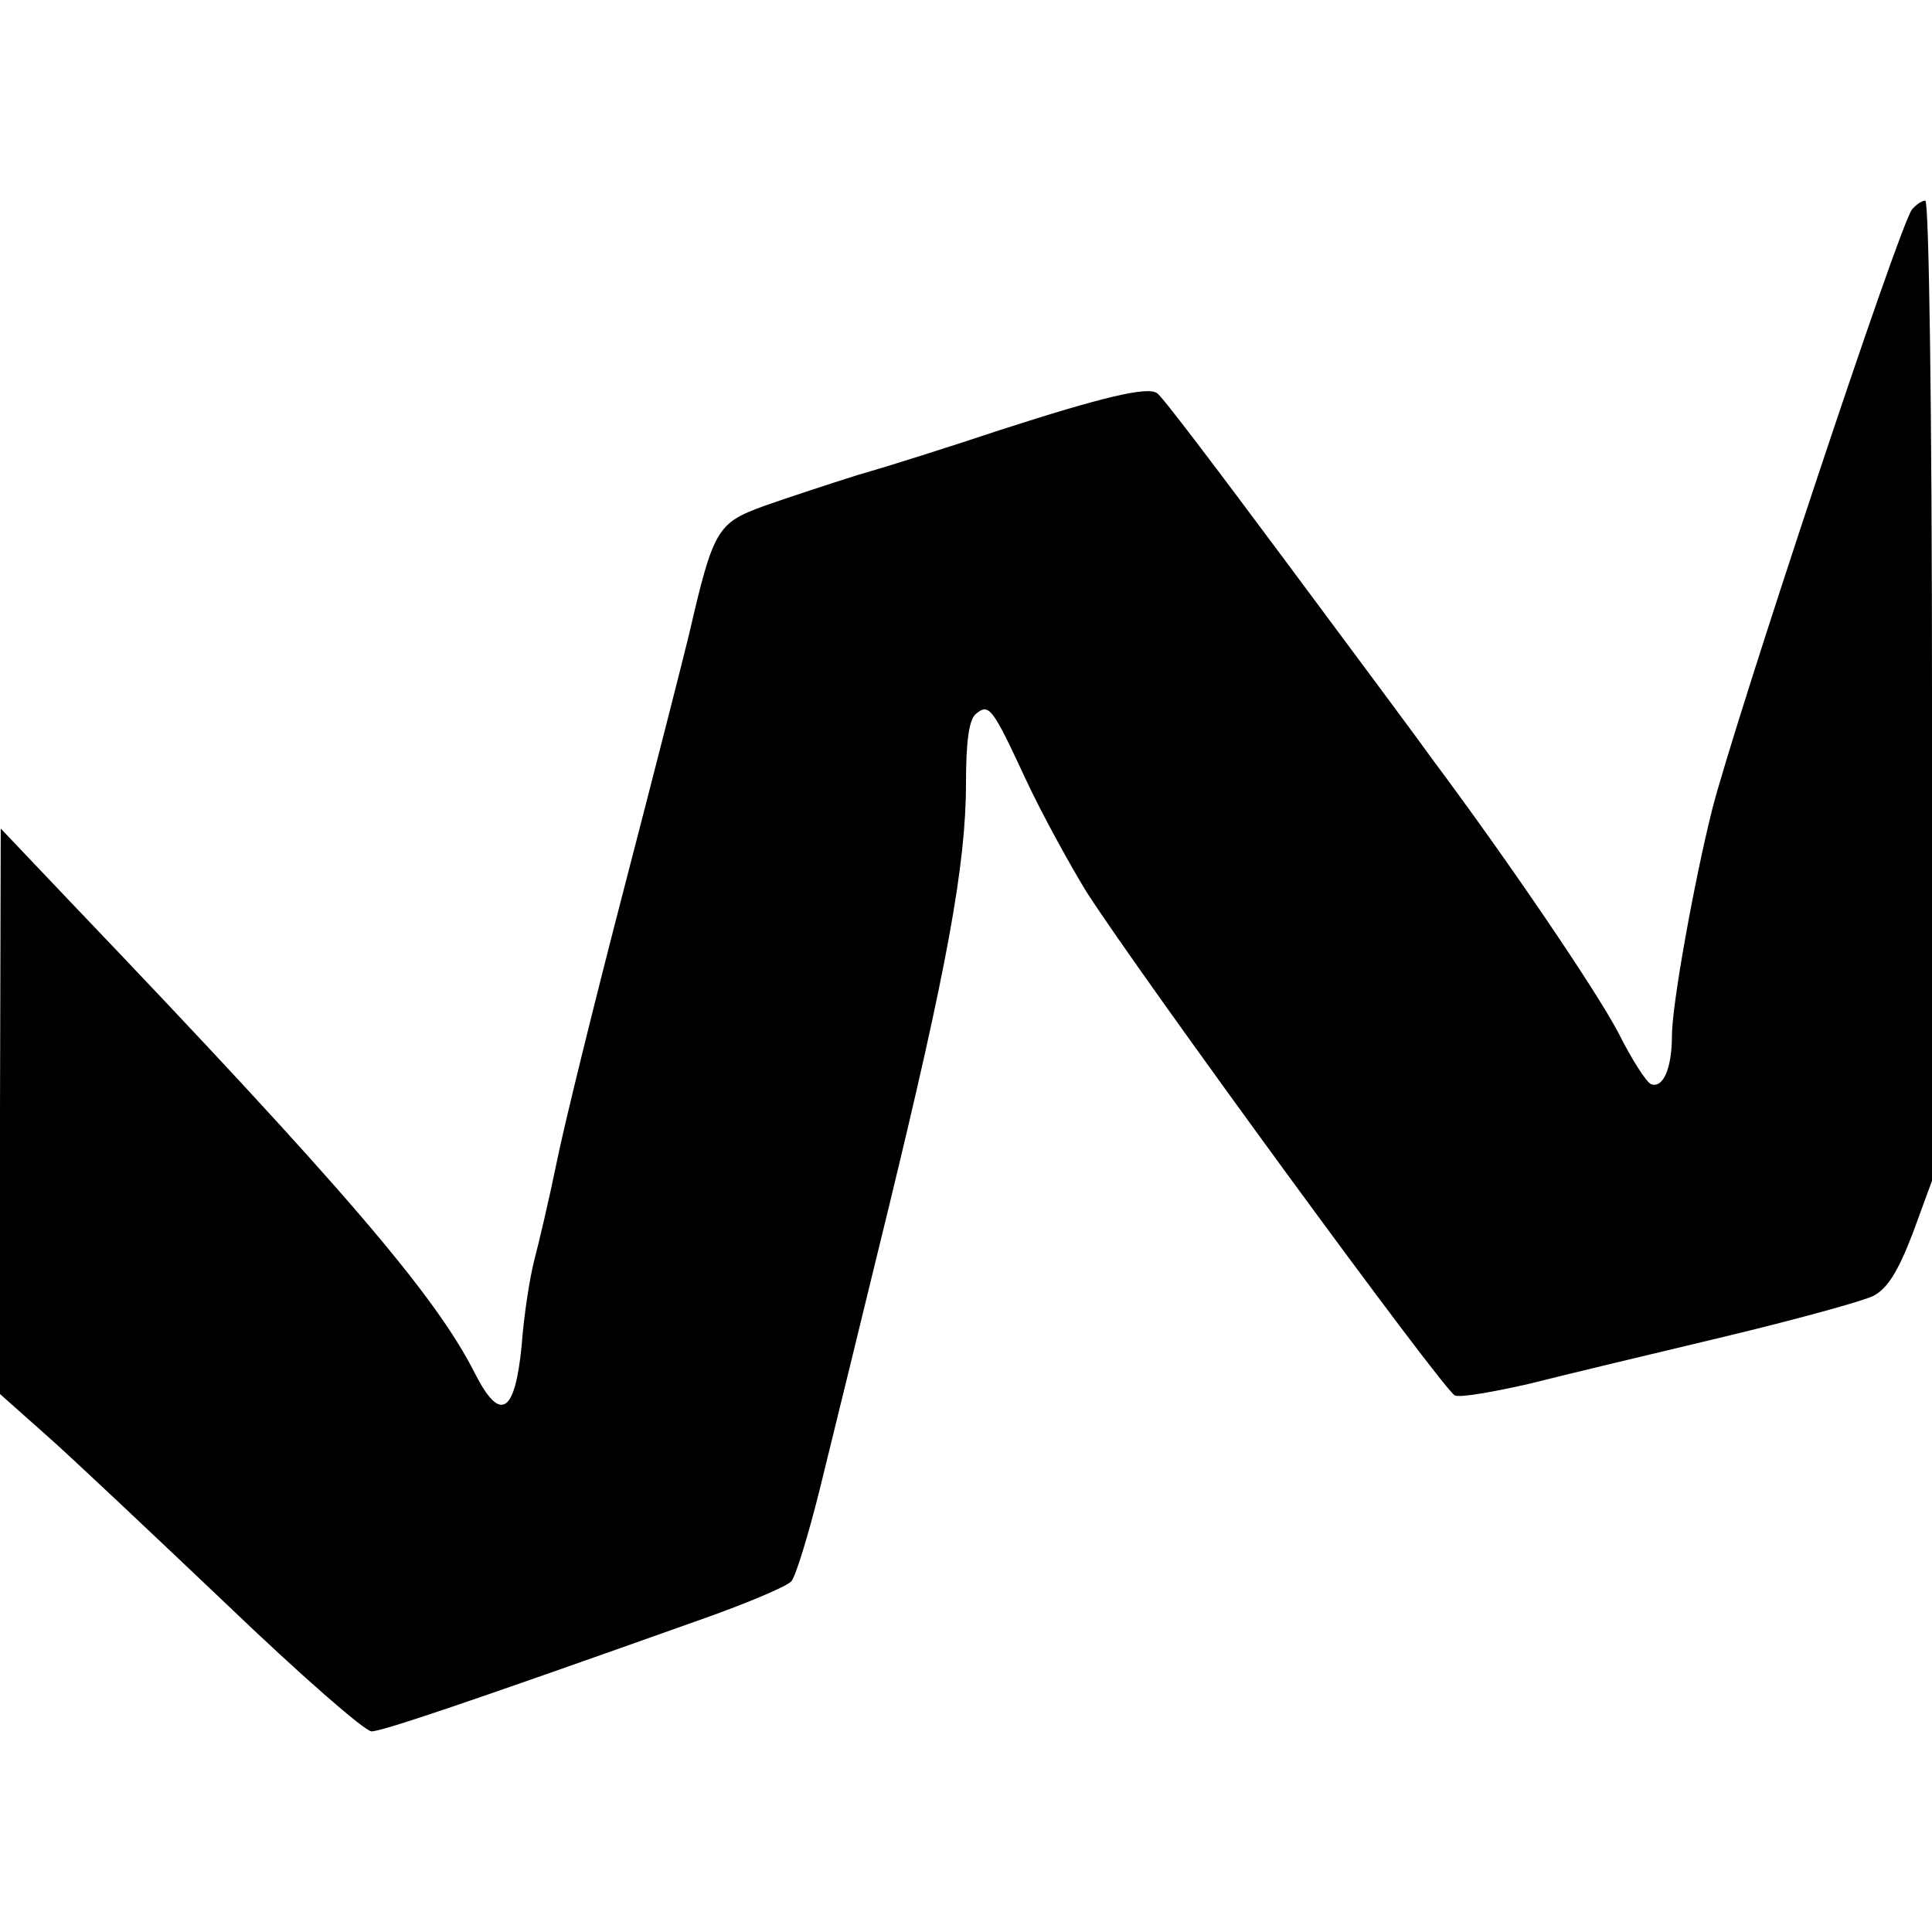 <?xml version="1.0" standalone="no"?>
<!DOCTYPE svg PUBLIC "-//W3C//DTD SVG 20010904//EN"
 "http://www.w3.org/TR/2001/REC-SVG-20010904/DTD/svg10.dtd">
<svg version="1.0" xmlns="http://www.w3.org/2000/svg"
 width="260pt" height="260pt" viewBox="0 0 260 260"
 preserveAspectRatio="xMidYMid meet">
<g transform="translate(0,260) scale(0.1,-0.1)"
fill="#000000" stroke="none">
<path d="M2573 2318 c-17 -21 -239 -690 -269 -808 -24 -96 -54 -262 -54 -304
0 -44 -12 -71 -28 -65 -6 2 -26 33 -44 69 -31 59 -151 235 -248 365 -20 28
-110 149 -200 270 -90 121 -167 223 -173 226 -13 9 -73 -5 -212 -50 -66 -22
-151 -49 -190 -60 -38 -12 -96 -31 -127 -42 -63 -23 -68 -31 -101 -174 -8 -33
-47 -186 -87 -340 -40 -154 -81 -320 -91 -370 -10 -49 -24 -108 -30 -131 -6
-23 -14 -74 -17 -115 -9 -92 -29 -104 -63 -37 -53 105 -177 250 -543 633 l-95
100 -1 -381 0 -380 63 -56 c34 -30 143 -133 242 -227 98 -94 186 -171 195
-171 14 0 127 38 439 149 63 22 120 46 126 53 6 7 23 63 38 123 15 61 57 232
93 380 78 321 104 461 104 571 0 56 4 85 13 93 18 15 22 10 68 -89 22 -47 59
-114 81 -150 73 -114 481 -672 496 -678 8 -3 53 5 101 16 47 12 165 40 261 63
96 23 187 48 201 55 19 10 33 32 53 84 l26 71 0 660 c0 371 -4 659 -9 659 -5
0 -13 -6 -18 -12z"/>
</g>
</svg>
